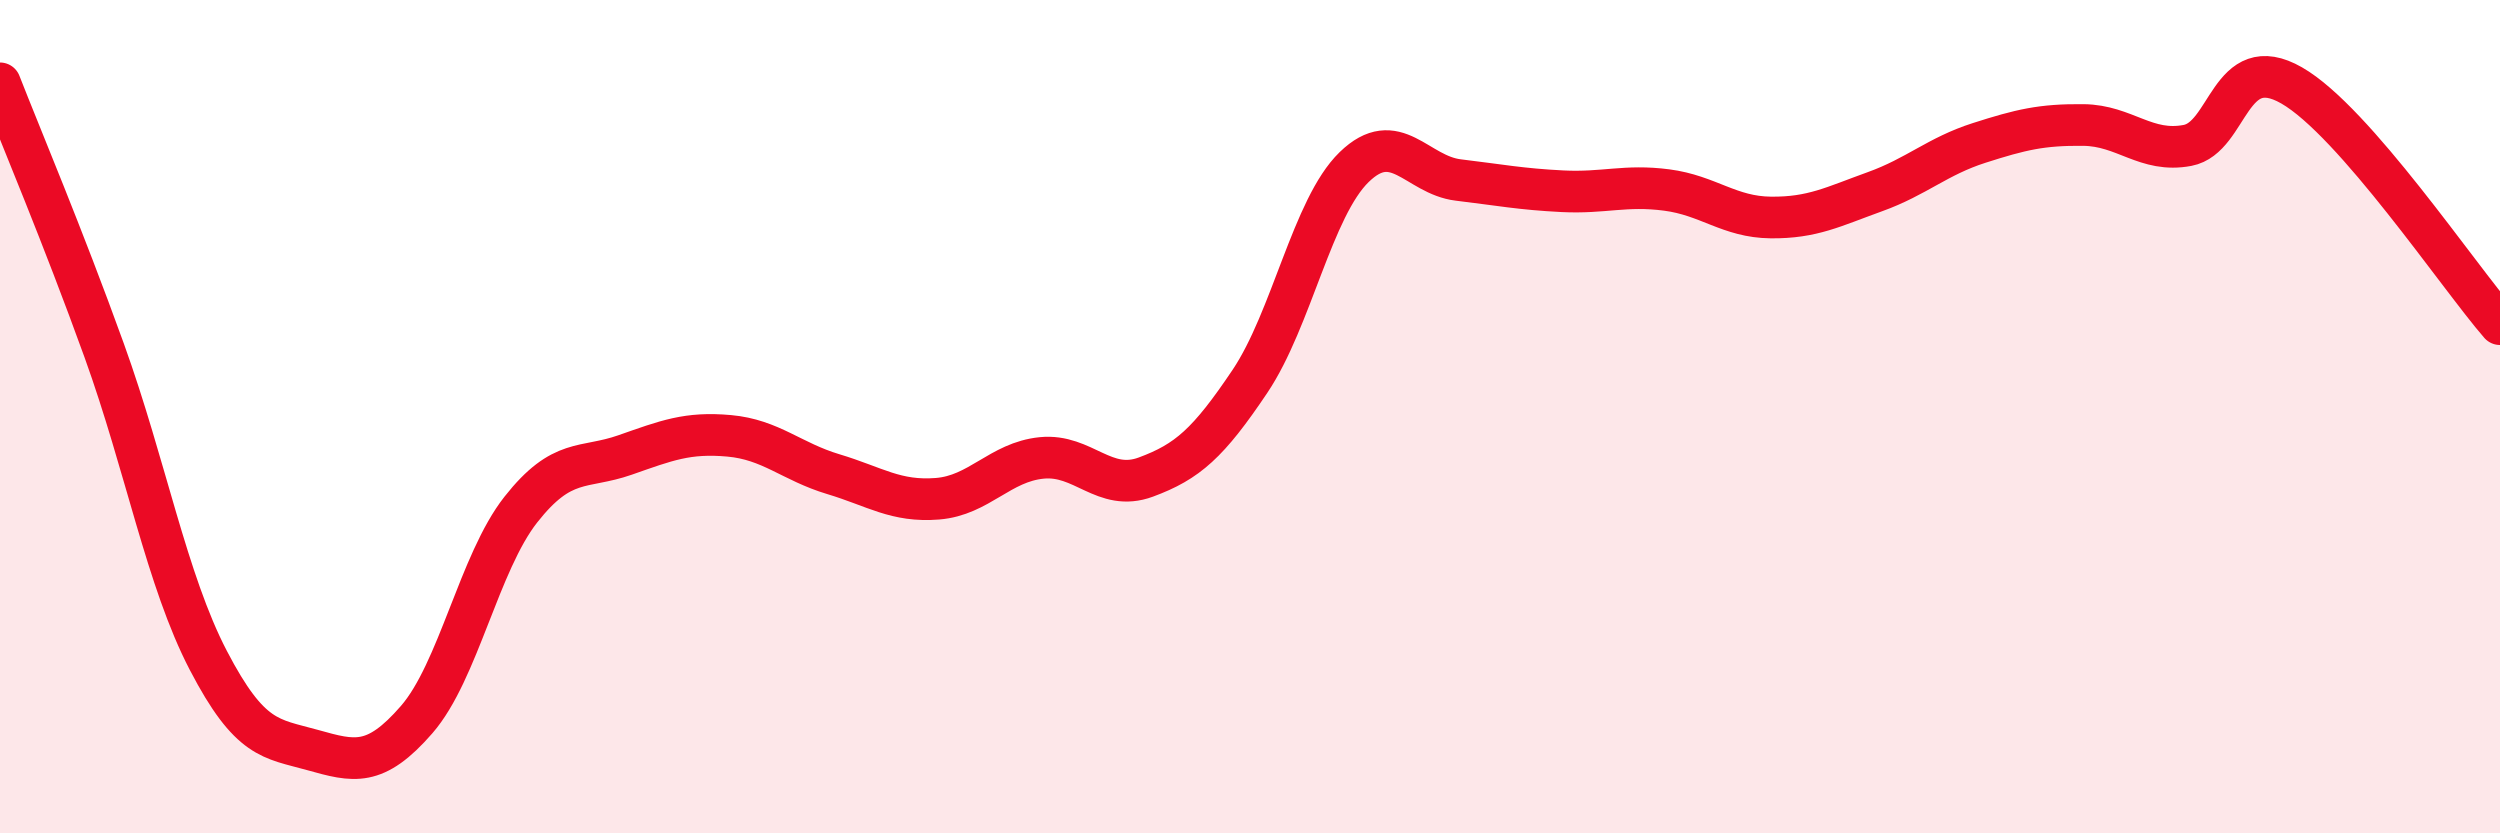 
    <svg width="60" height="20" viewBox="0 0 60 20" xmlns="http://www.w3.org/2000/svg">
      <path
        d="M 0,2 C 0.5,3.28 1.5,5.64 2.5,8.41 C 3.5,11.18 4,13.93 5,15.85 C 6,17.77 6.5,17.72 7.5,18 C 8.5,18.28 9,18.42 10,17.27 C 11,16.12 11.5,13.5 12.5,12.23 C 13.5,10.96 14,11.27 15,10.92 C 16,10.57 16.5,10.37 17.5,10.46 C 18.5,10.55 19,11.08 20,11.38 C 21,11.68 21.5,12.05 22.5,11.97 C 23.5,11.89 24,11.09 25,10.99 C 26,10.89 26.5,11.82 27.5,11.45 C 28.5,11.08 29,10.64 30,9.15 C 31,7.66 31.5,4.98 32.5,4.01 C 33.5,3.04 34,4.2 35,4.32 C 36,4.44 36.5,4.54 37.5,4.59 C 38.5,4.64 39,4.43 40,4.56 C 41,4.69 41.5,5.21 42.5,5.22 C 43.5,5.23 44,4.96 45,4.6 C 46,4.24 46.5,3.75 47.5,3.43 C 48.5,3.11 49,2.99 50,3 C 51,3.01 51.5,3.68 52.5,3.49 C 53.5,3.3 53.5,1.19 55,2.05 C 56.5,2.91 59,6.63 60,7.78L60 20L0 20Z"
        fill="#EB0A25"
        opacity="0.1"
        stroke-linecap="round"
        stroke-linejoin="round"
      />
      <path
        d="M 0,2 C 0.5,3.28 1.5,5.64 2.5,8.41 C 3.5,11.18 4,13.93 5,15.85 C 6,17.77 6.5,17.72 7.5,18 C 8.5,18.28 9,18.42 10,17.27 C 11,16.12 11.5,13.5 12.5,12.23 C 13.5,10.96 14,11.27 15,10.92 C 16,10.57 16.5,10.37 17.5,10.46 C 18.5,10.55 19,11.08 20,11.38 C 21,11.68 21.5,12.05 22.5,11.97 C 23.5,11.89 24,11.09 25,10.99 C 26,10.89 26.5,11.82 27.5,11.45 C 28.5,11.08 29,10.64 30,9.15 C 31,7.66 31.5,4.98 32.5,4.01 C 33.5,3.04 34,4.2 35,4.32 C 36,4.44 36.5,4.54 37.5,4.59 C 38.5,4.64 39,4.43 40,4.56 C 41,4.69 41.5,5.21 42.5,5.22 C 43.5,5.23 44,4.96 45,4.6 C 46,4.24 46.5,3.75 47.5,3.43 C 48.5,3.11 49,2.99 50,3 C 51,3.01 51.5,3.68 52.5,3.49 C 53.5,3.3 53.5,1.19 55,2.05 C 56.5,2.91 59,6.63 60,7.78"
        stroke="#EB0A25"
        stroke-width="1"
        fill="none"
        stroke-linecap="round"
        stroke-linejoin="round"
      />
    </svg>
  